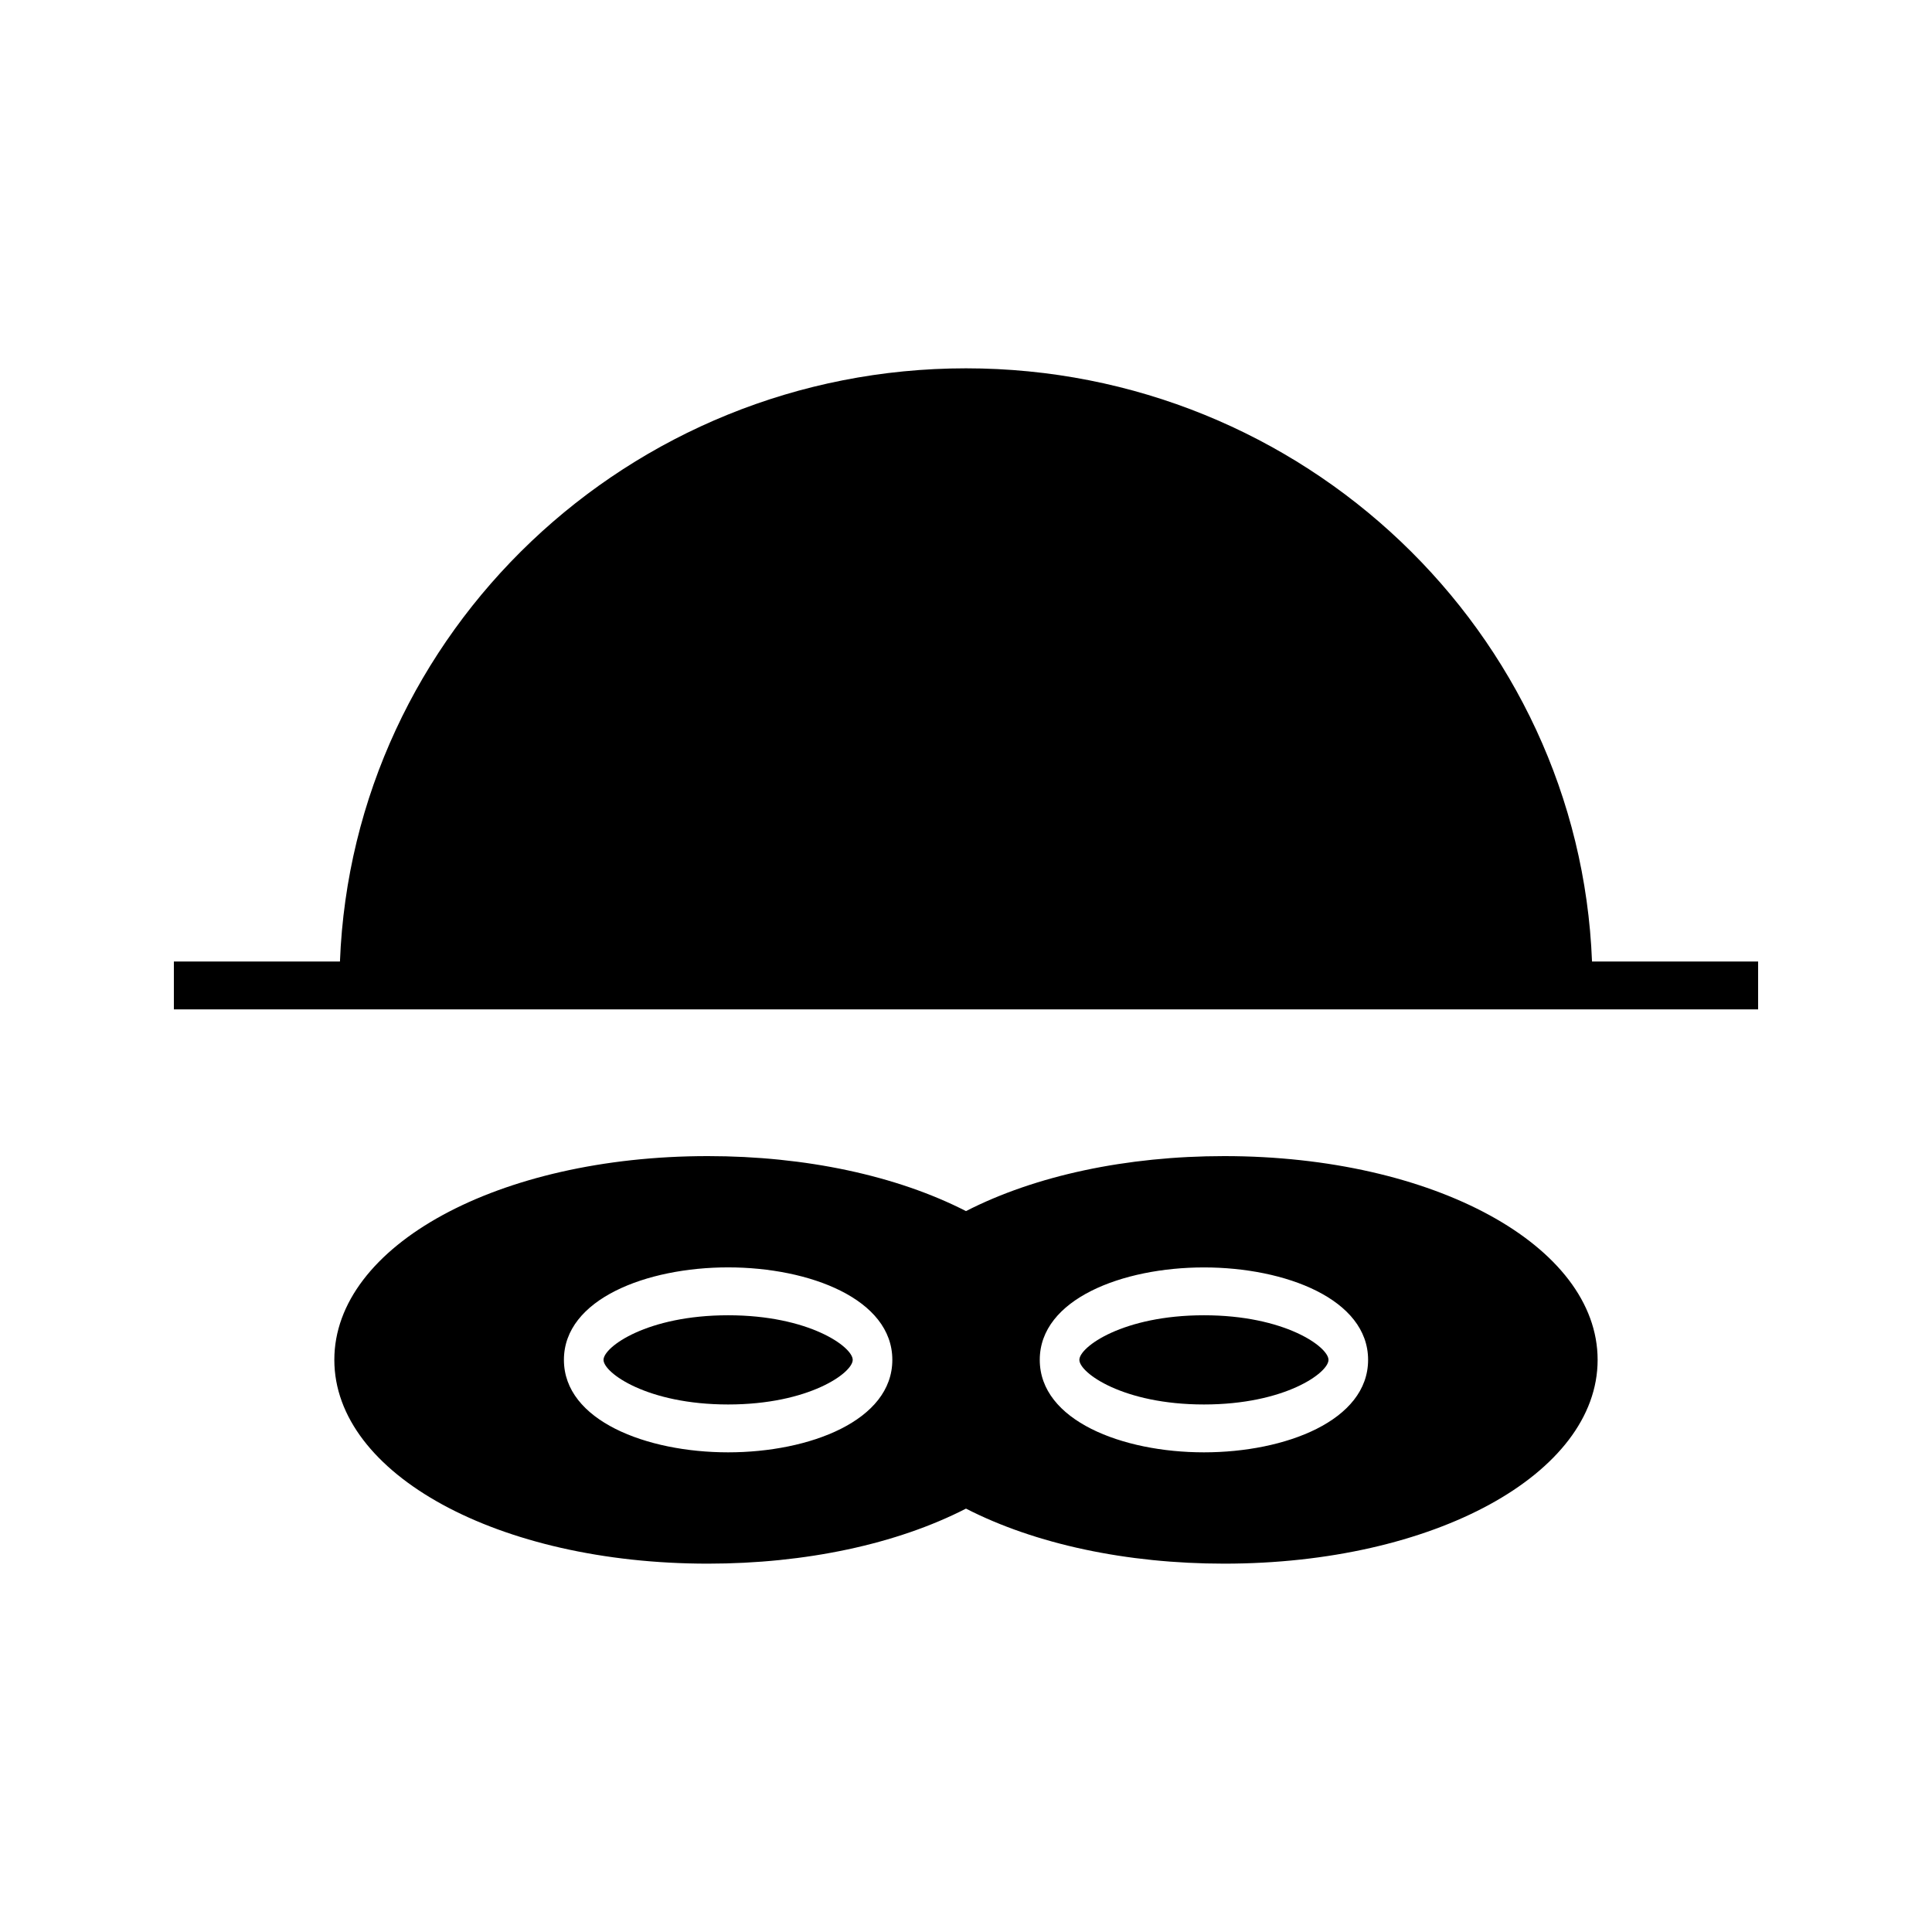 <?xml version="1.0" encoding="UTF-8"?>
<!-- Uploaded to: SVG Repo, www.svgrepo.com, Generator: SVG Repo Mixer Tools -->
<svg fill="#000000" width="800px" height="800px" version="1.1" viewBox="144 144 512 512" xmlns="http://www.w3.org/2000/svg">
 <g>
  <path d="m463.06 492.56c-21.445 0-33.016 8.398-33.016 11.82s11.57 11.82 33.016 11.82c21.445 0 33.004-8.398 33.004-11.82 0-3.426-11.559-11.82-33.004-11.82z"/>
  <path d="m336.96 492.56c-21.449 0-33.02 8.387-33.02 11.82 0 3.422 11.57 11.82 33.02 11.82 21.449 0 33.02-8.398 33.02-11.82 0-3.441-11.574-11.82-33.02-11.82z"/>
  <path d="m468.43 450.38c-25.879 0-50.051 5.152-68.434 14.574-18.375-9.41-42.551-14.574-68.422-14.574-55.496 0-98.973 23.723-98.973 53.996 0 30.285 43.473 54.008 98.973 54.008 25.879 0 50.062-5.164 68.422-14.586 18.379 9.422 42.555 14.586 68.434 14.586 55.488 0 98.957-23.727 98.957-54.008s-43.473-53.996-98.957-53.996zm-131.47 78.504c-21.629 0-43.516-8.422-43.516-24.508 0-16.09 21.891-24.508 43.516-24.508 21.621 0 43.516 8.418 43.516 24.508s-21.891 24.508-43.516 24.508zm126.1 0c-21.617 0-43.512-8.422-43.512-24.508s21.895-24.496 43.512-24.496c21.617 0 43.5 8.418 43.5 24.496 0 16.09-21.883 24.508-43.5 24.508z"/>
  <path d="m565.9 398.81c-3.398-87.246-76.492-157.2-165.9-157.2-89.414 0-162.51 69.949-165.91 157.2h-44.012v12.691h376l43.844-0.004v-12.691z"/>
 </g>
</svg>